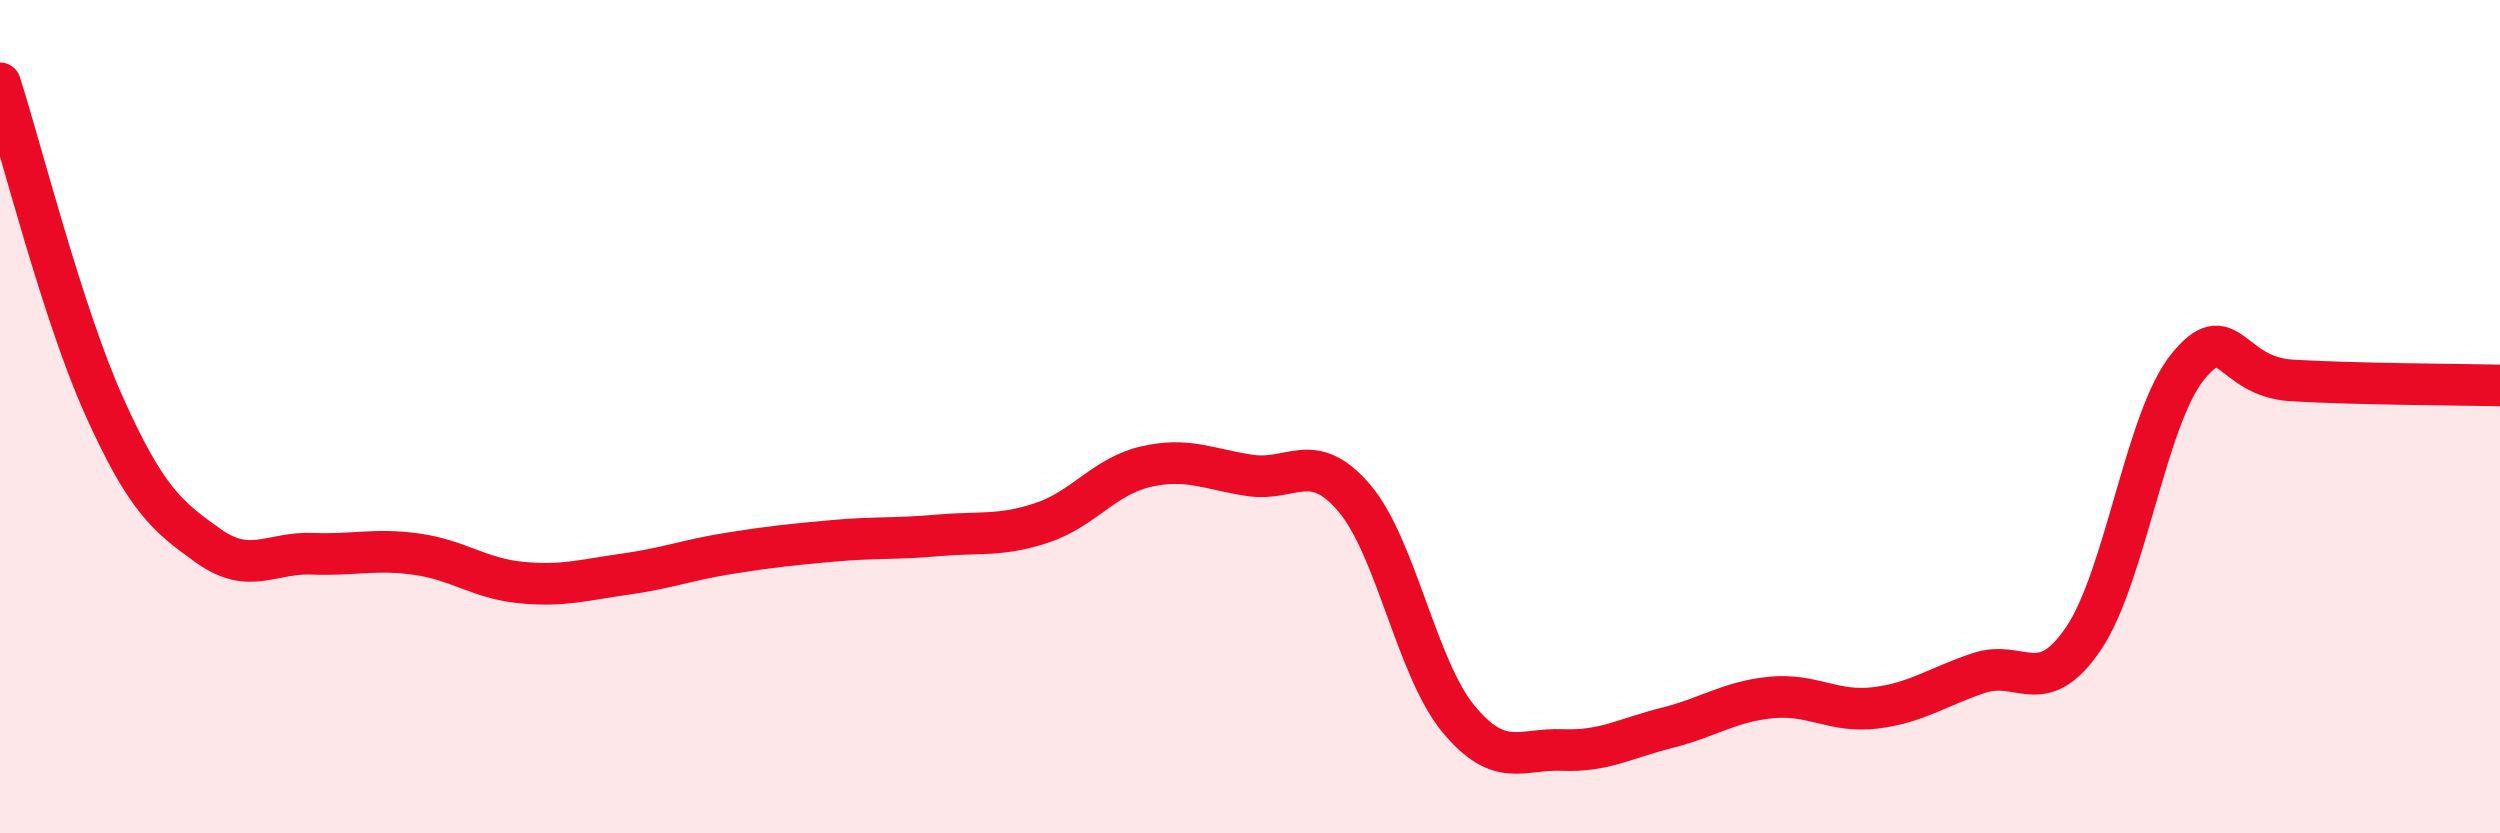 
    <svg width="60" height="20" viewBox="0 0 60 20" xmlns="http://www.w3.org/2000/svg">
      <path
        d="M 0,2 C 0.5,3.55 1.5,7.53 2.5,9.75 C 3.5,11.97 4,12.39 5,13.1 C 6,13.81 6.5,13.25 7.5,13.29 C 8.5,13.33 9,13.16 10,13.3 C 11,13.44 11.5,13.88 12.5,13.98 C 13.5,14.08 14,13.92 15,13.78 C 16,13.64 16.5,13.44 17.5,13.28 C 18.5,13.12 19,13.07 20,12.98 C 21,12.89 21.5,12.94 22.5,12.85 C 23.5,12.76 24,12.88 25,12.55 C 26,12.22 26.5,11.43 27.5,11.2 C 28.5,10.97 29,11.26 30,11.41 C 31,11.56 31.5,10.78 32.5,11.95 C 33.5,13.12 34,16.04 35,17.25 C 36,18.46 36.5,17.96 37.5,18 C 38.5,18.04 39,17.72 40,17.47 C 41,17.22 41.5,16.84 42.5,16.74 C 43.5,16.64 44,17.11 45,16.99 C 46,16.87 46.5,16.48 47.5,16.15 C 48.5,15.82 49,16.8 50,15.33 C 51,13.86 51.5,10.05 52.5,8.81 C 53.5,7.57 53.5,9.04 55,9.13 C 56.5,9.22 59,9.23 60,9.25L60 20L0 20Z"
        fill="#EB0A25"
        opacity="0.1"
        stroke-linecap="round"
        stroke-linejoin="round"
      />
      <path
        d="M 0,2 C 0.5,3.55 1.5,7.53 2.5,9.75 C 3.5,11.97 4,12.39 5,13.1 C 6,13.81 6.5,13.25 7.5,13.29 C 8.5,13.33 9,13.16 10,13.3 C 11,13.44 11.5,13.88 12.5,13.98 C 13.5,14.08 14,13.92 15,13.78 C 16,13.64 16.5,13.44 17.5,13.28 C 18.5,13.12 19,13.07 20,12.98 C 21,12.89 21.5,12.94 22.5,12.85 C 23.5,12.76 24,12.88 25,12.55 C 26,12.22 26.5,11.43 27.5,11.2 C 28.5,10.97 29,11.26 30,11.41 C 31,11.56 31.5,10.78 32.5,11.95 C 33.5,13.12 34,16.04 35,17.25 C 36,18.46 36.5,17.96 37.5,18 C 38.5,18.04 39,17.72 40,17.47 C 41,17.22 41.5,16.84 42.5,16.74 C 43.5,16.64 44,17.11 45,16.99 C 46,16.87 46.5,16.48 47.5,16.15 C 48.5,15.82 49,16.8 50,15.33 C 51,13.86 51.5,10.05 52.5,8.81 C 53.5,7.57 53.5,9.04 55,9.13 C 56.5,9.22 59,9.23 60,9.25"
        stroke="#EB0A25"
        stroke-width="1"
        fill="none"
        stroke-linecap="round"
        stroke-linejoin="round"
      />
    </svg>
  